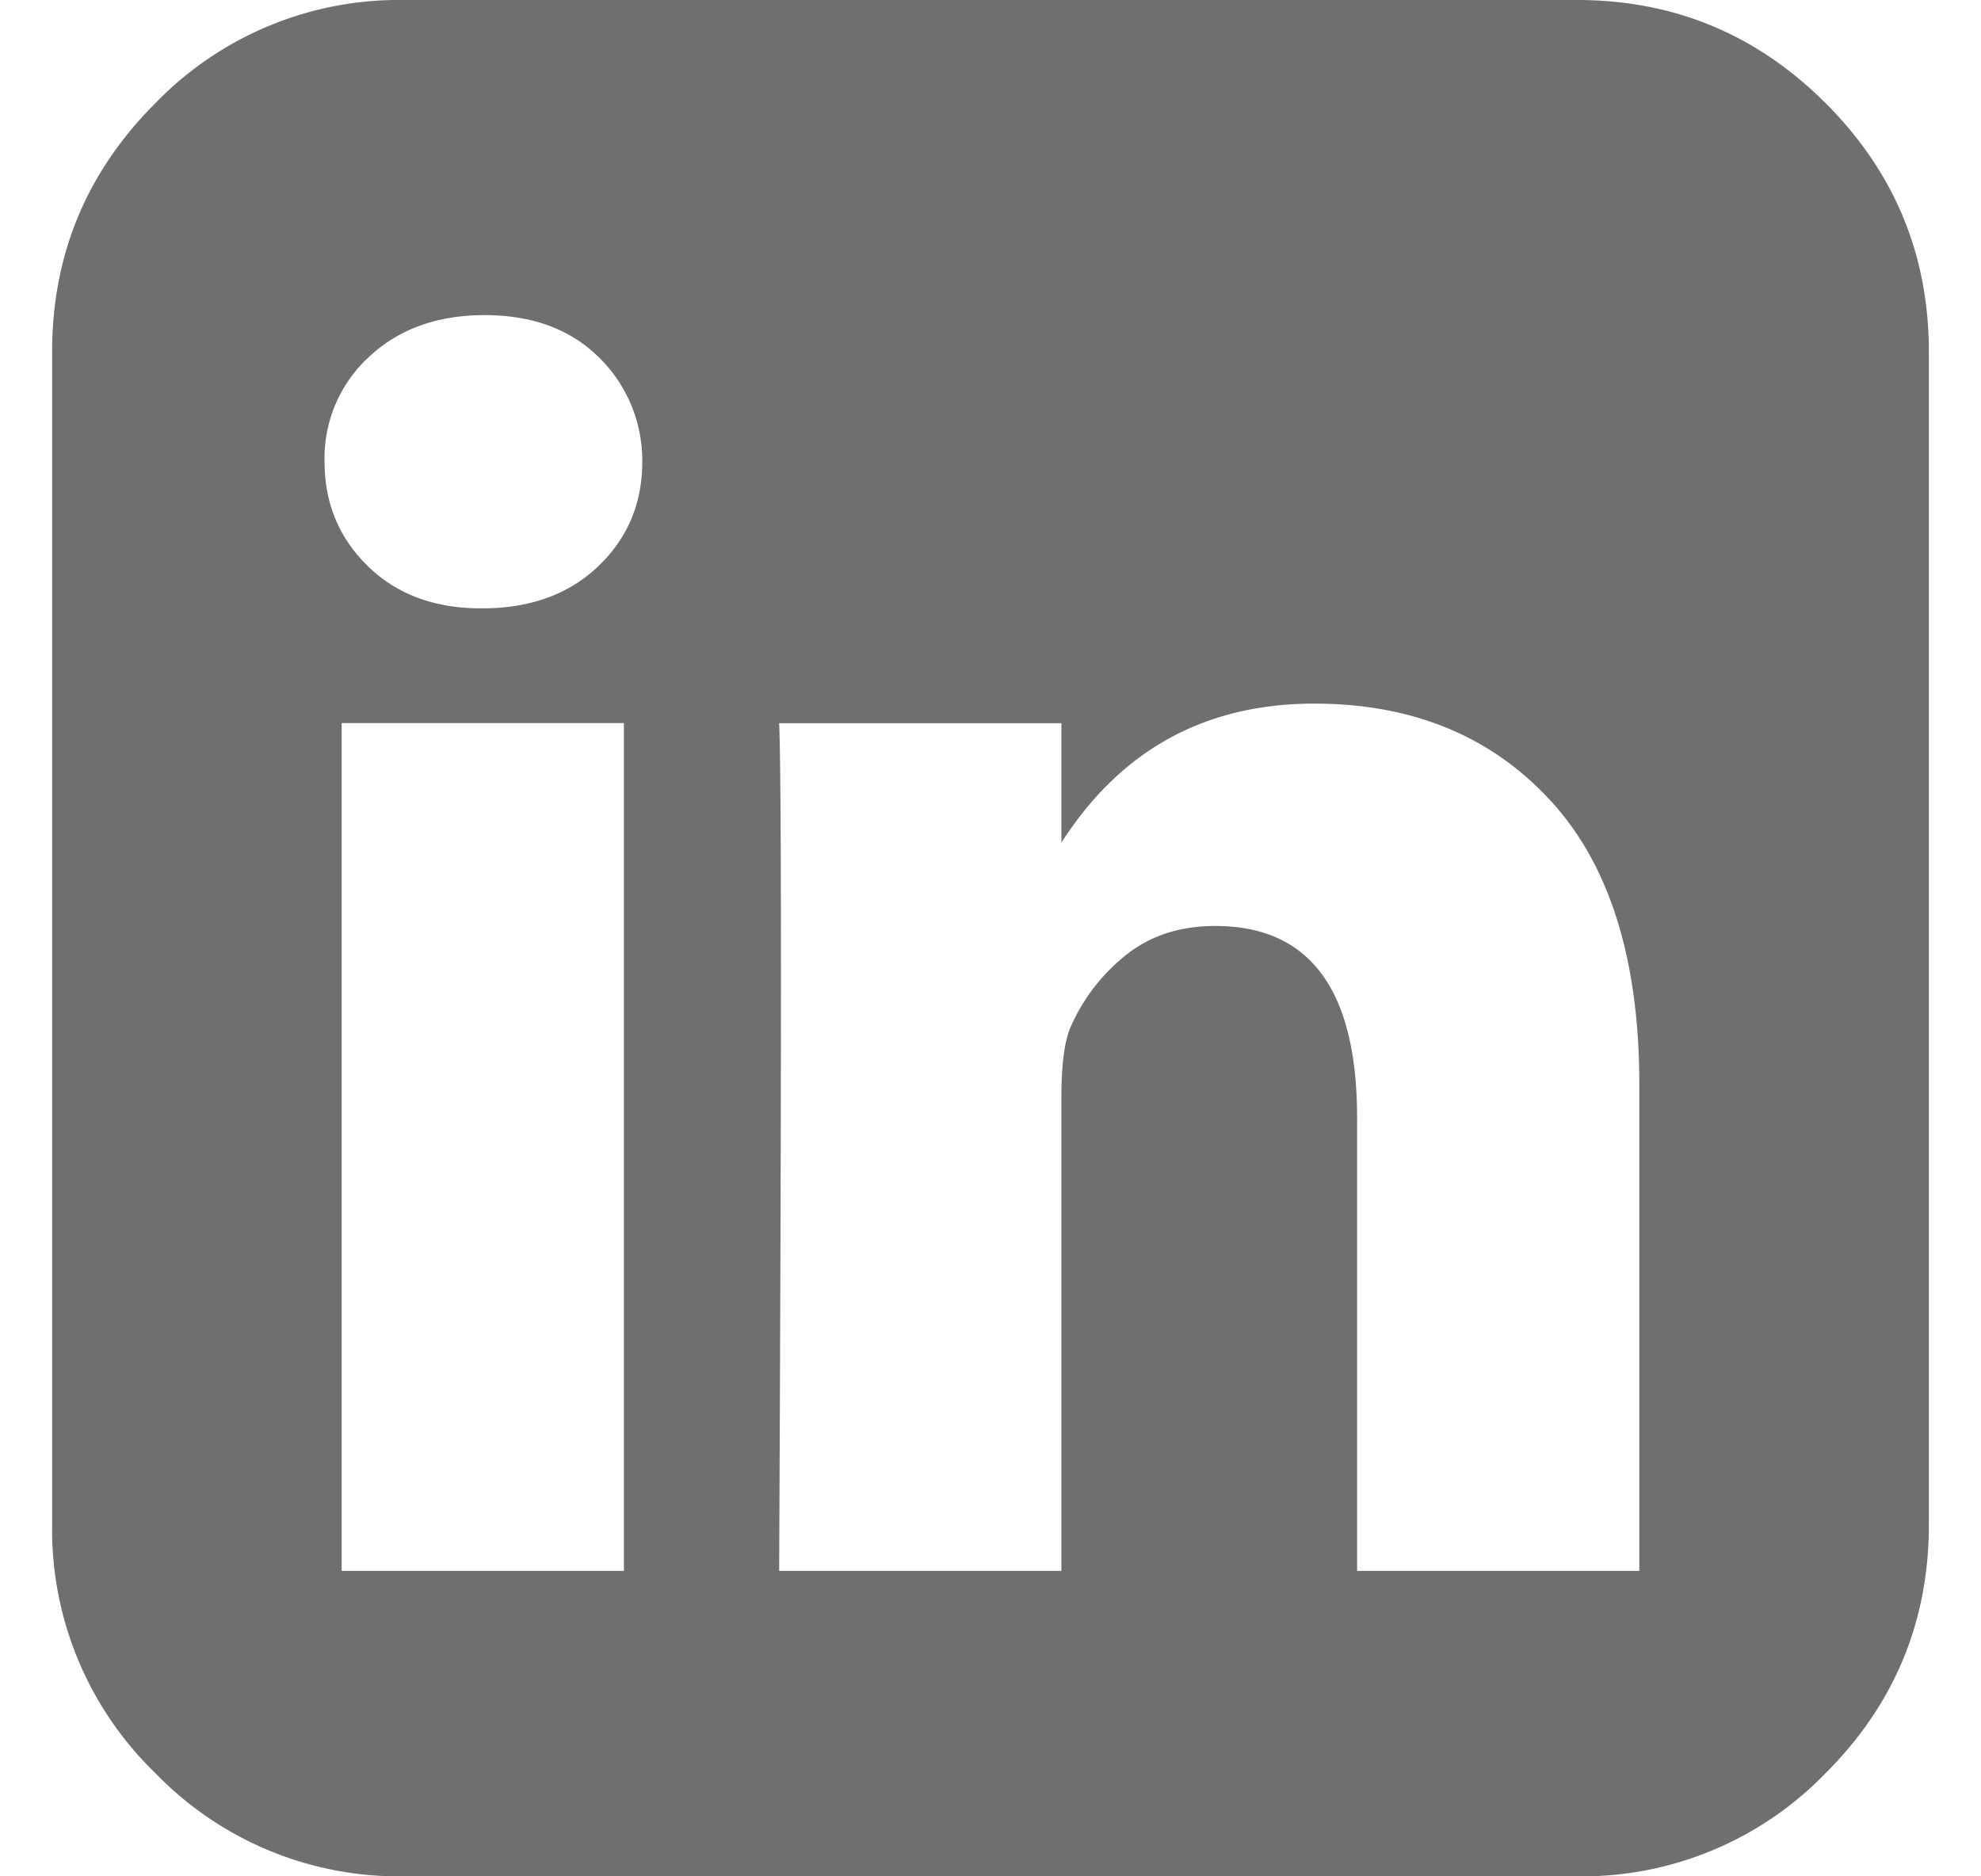 <svg width="19" height="18" xmlns="http://www.w3.org/2000/svg"><path d="M3.277 15.07h2.707V6.937H3.277v8.133zM6.16 4.43a1.385 1.385 0 0 0-.422-1.008c-.273-.266-.636-.399-1.09-.399-.453 0-.822.133-1.107.399a1.318 1.318 0 0 0-.428 1.008c0 .398.139.732.416 1.002.278.27.639.404 1.084.404h.012c.46 0 .832-.135 1.113-.404.282-.27.422-.604.422-1.002zm4.02 3.654V6.938H7.473c.023.515.023 3.226 0 8.132h2.707v-4.547c0-.296.027-.515.082-.656.117-.273.293-.506.527-.697.234-.191.523-.287.867-.287.907 0 1.36.613 1.36 1.84v4.347h2.707v-4.664c0-1.203-.285-2.113-.856-2.73-.57-.617-1.324-.926-2.262-.926-1.048 0-1.856.445-2.425 1.334zm8.32-4.709v11.25c0 .93-.33 1.725-.99 2.385a3.25 3.25 0 0 1-2.385.99H3.875a3.25 3.25 0 0 1-2.385-.99 3.25 3.25 0 0 1-.99-2.385V3.375c0-.93.33-1.725.99-2.385A3.25 3.25 0 0 1 3.875 0h11.25c.93 0 1.725.33 2.385.99.66.66.99 1.455.99 2.385z" fill="#6F6F6F"/></svg>